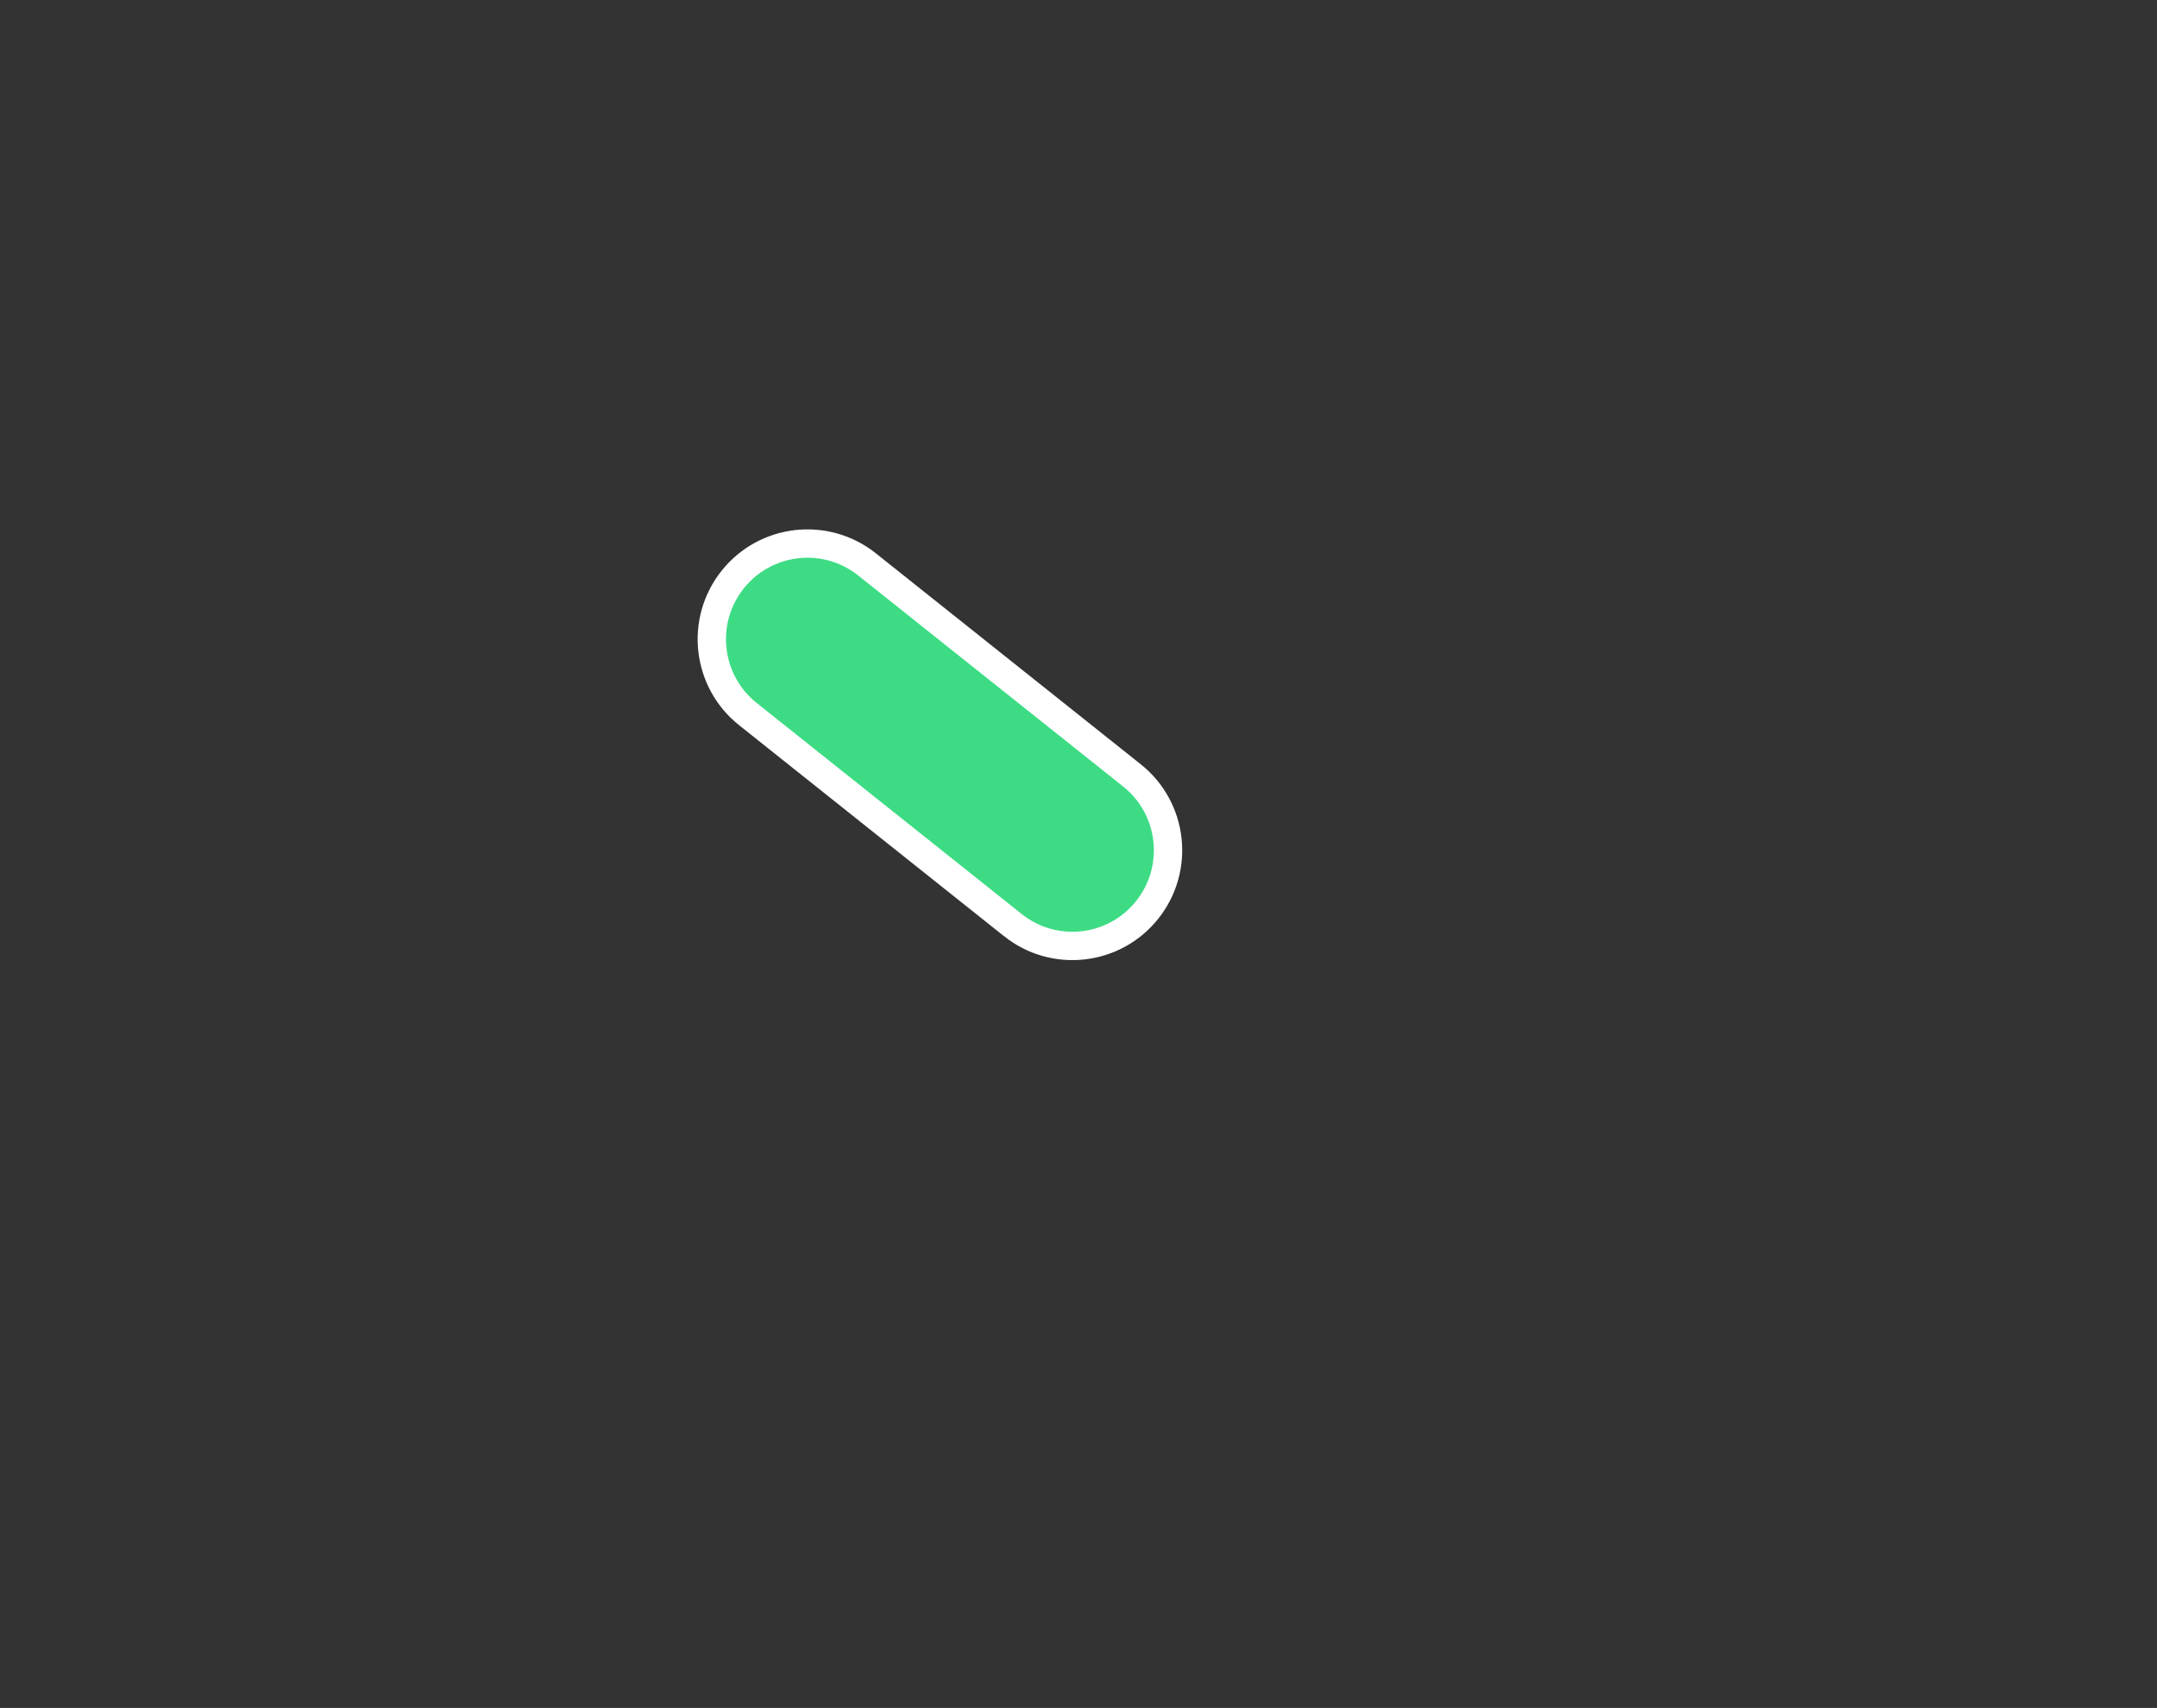 <svg xmlns="http://www.w3.org/2000/svg" width="548" height="434" fill="none"><rect width="100%" height="100%" fill="#333333" stroke="none"/><path fill="#3DDC84" stroke="#fff" stroke-width="7.2" d="M257.325 235.08c10.498 8.362 25.781 6.623 34.136-3.882 8.355-10.506 6.618-25.802-3.88-34.164l-67.317-53.622c-10.498-8.362-25.781-6.624-34.136 3.882-8.355 10.506-6.618 25.802 3.879 34.163l67.318 53.623z"/></svg>